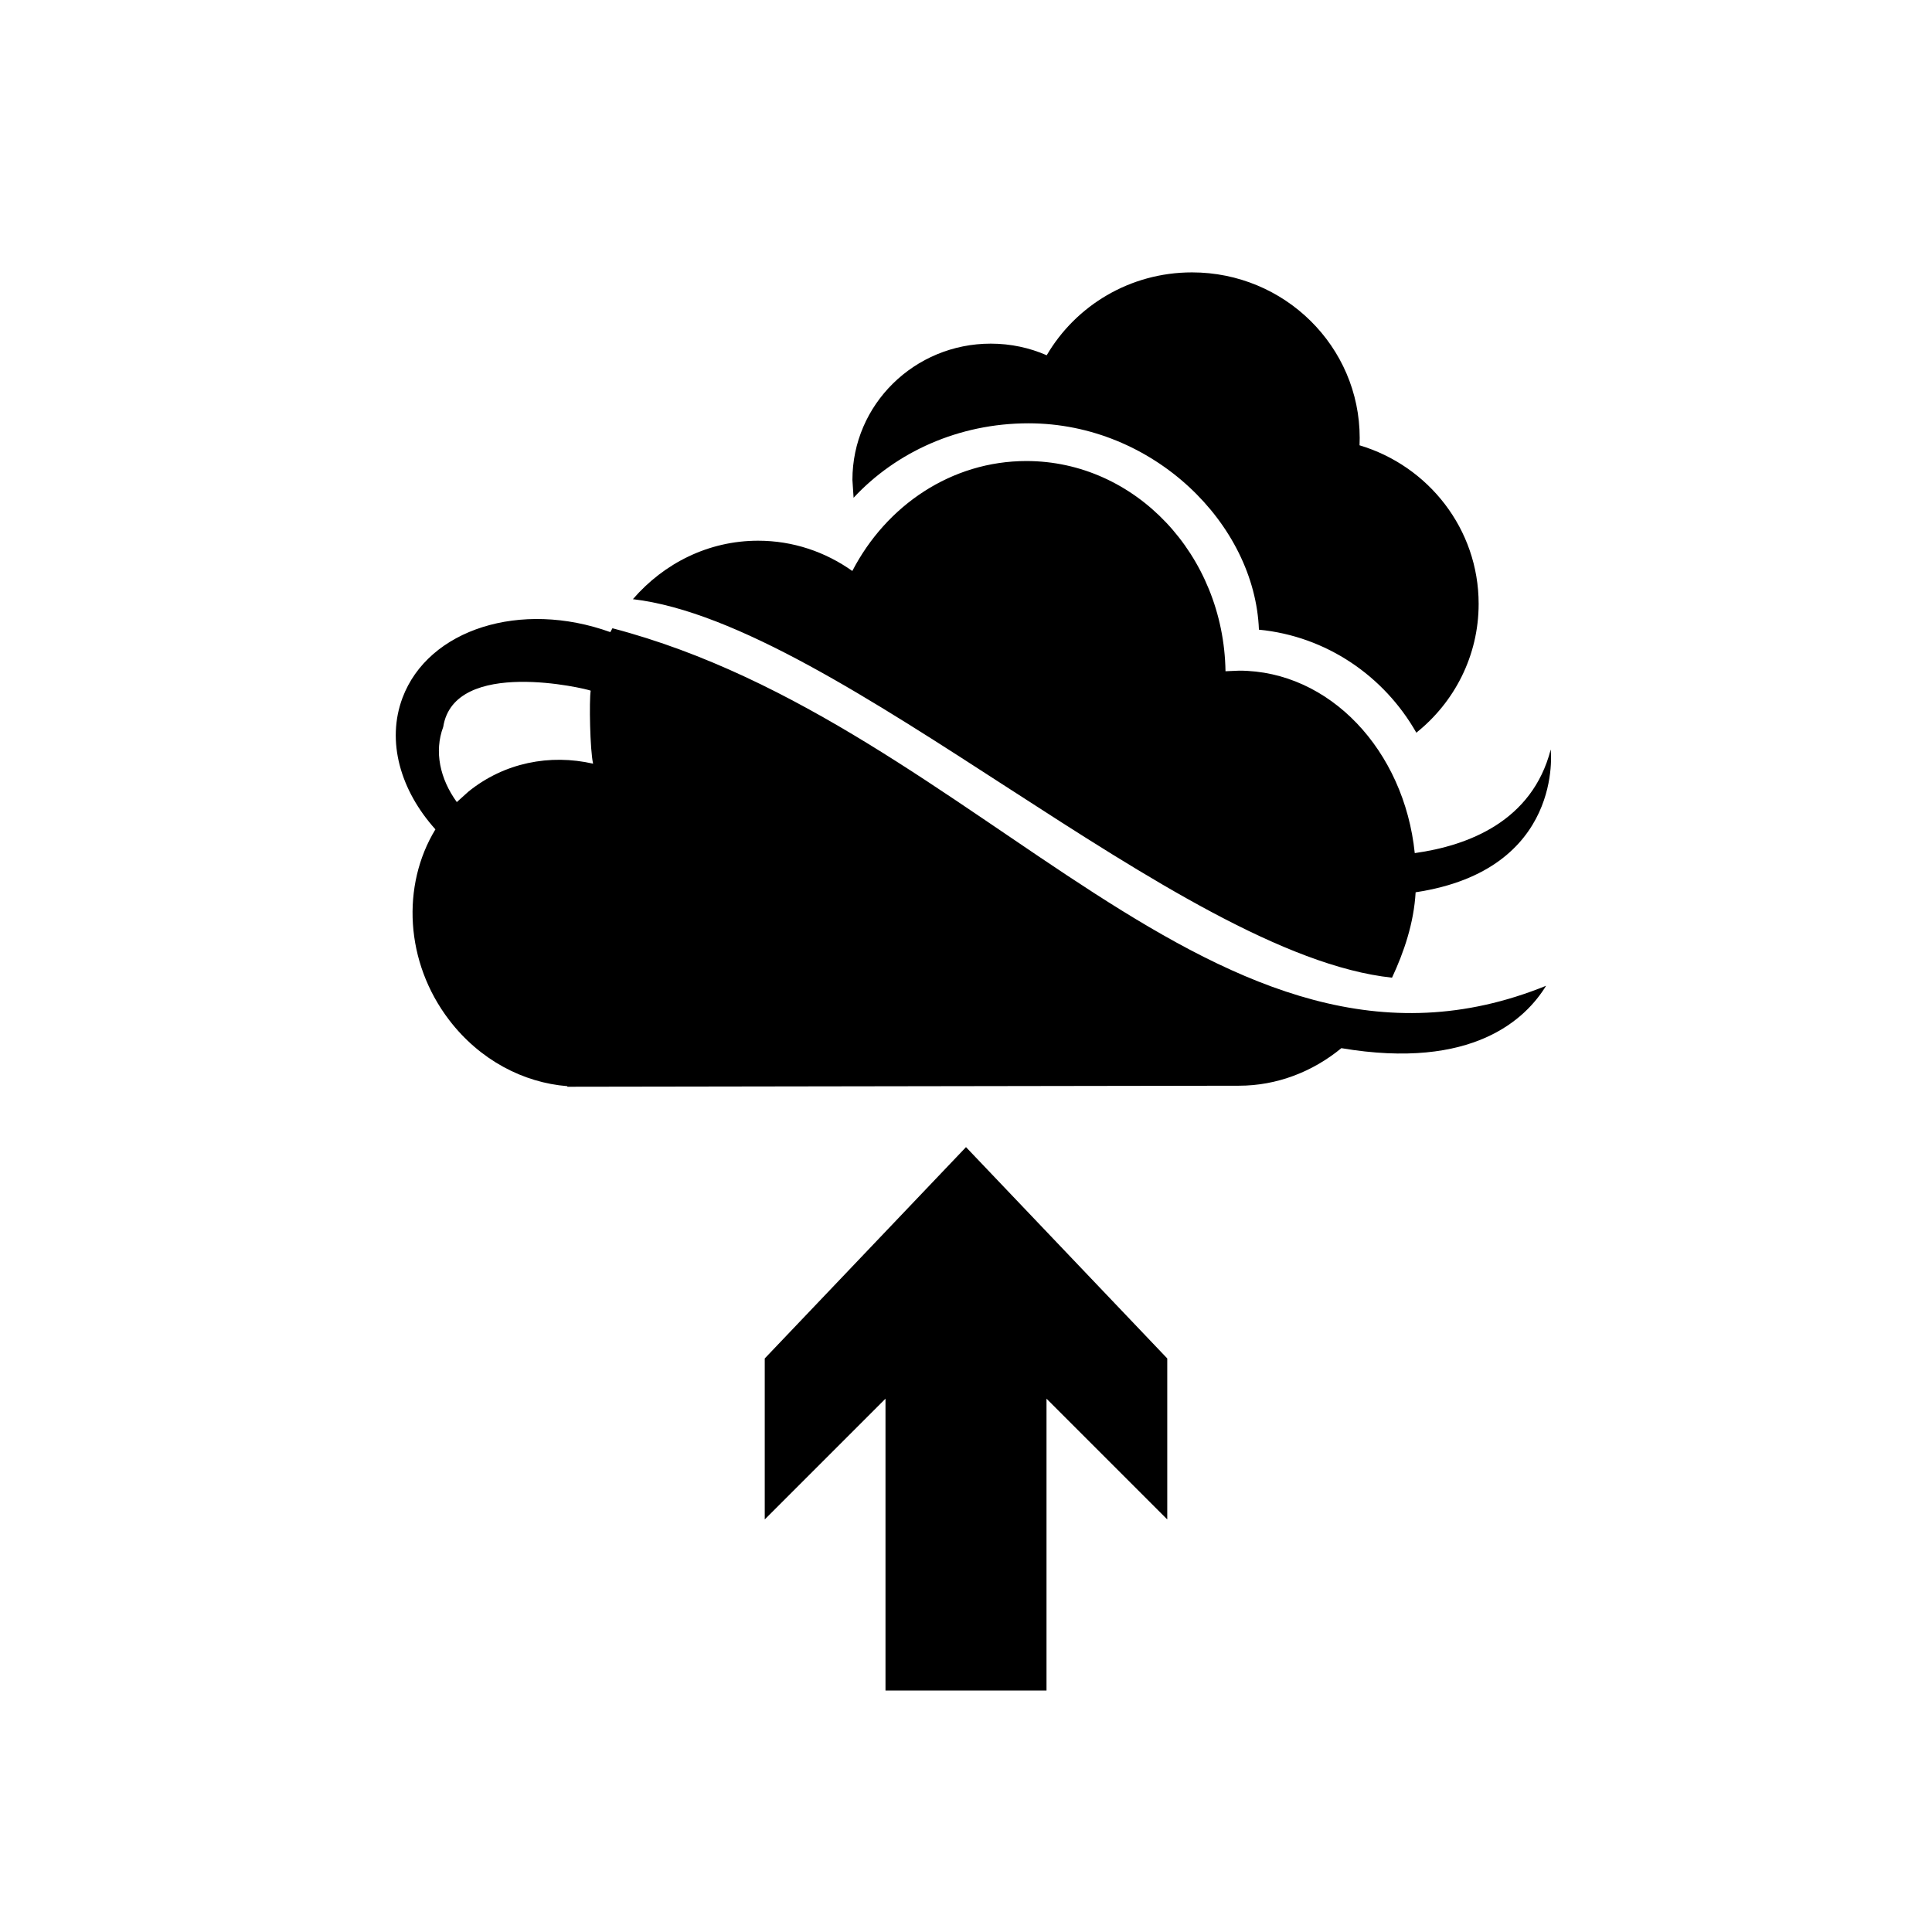 <?xml version="1.0" encoding="utf-8"?>
<!DOCTYPE svg PUBLIC "-//W3C//DTD SVG 1.1//EN" "http://www.w3.org/Graphics/SVG/1.1/DTD/svg11.dtd">
<!-- Скачано с сайта svg4.ru / Downloaded from svg4.ru -->
<svg width="800px" height="800px" viewBox="0 0 76 76" xmlns="http://www.w3.org/2000/svg" xmlns:xlink="http://www.w3.org/1999/xlink" version="1.1" baseProfile="full" enable-background="new 0 0 76.00 76.00" xml:space="preserve">
	<path fill="#000000" fill-opacity="1" stroke-width="0.2" stroke-linejoin="round" d="M 46.89,10.715C 50.533,10.715 53.487,13.632 53.487,17.229L 53.481,17.517C 56.192,18.326 58.166,20.812 58.166,23.754C 58.166,25.801 57.21,27.628 55.715,28.822C 54.448,26.592 52.173,25.027 49.523,24.77C 49.364,20.61 45.362,16.652 40.459,16.652C 37.707,16.652 35.242,17.788 33.578,19.581L 33.532,18.878C 33.532,15.918 35.969,13.518 38.974,13.518C 39.757,13.518 40.502,13.681 41.175,13.975C 42.315,12.026 44.447,10.715 46.89,10.715 Z M 48.74,26.382C 52.301,26.382 55.237,29.516 55.653,33.559C 57.76,33.265 60.273,32.305 61.001,29.485C 61.001,29.485 61.55,34.214 55.687,35.1C 55.618,36.311 55.23,37.45 54.759,38.459C 46.343,37.569 33.037,24.527 24.897,23.57C 26.118,22.156 27.872,21.27 29.821,21.27C 31.192,21.27 32.467,21.708 33.528,22.461C 34.865,19.881 37.431,18.136 40.376,18.136C 44.658,18.136 48.138,21.826 48.208,26.405L 48.74,26.382 Z M 52.766,41.232C 51.635,42.163 50.227,42.709 48.74,42.709L 22.318,42.75L 22.318,42.727C 20.587,42.591 18.875,41.7 17.674,40.132C 15.926,37.85 15.788,34.825 17.128,32.625C 15.751,31.093 15.192,29.163 15.833,27.452C 16.849,24.744 20.493,23.599 24.008,24.866L 24.092,24.714C 38.644,28.526 47.88,44.028 60.819,38.778C 60.029,40.069 57.951,42.107 52.766,41.232 Z M 18.423,31.143C 19.839,29.996 21.635,29.654 23.331,30.041C 23.207,29.502 23.174,27.556 23.236,27.169C 23.081,27.094 17.865,25.846 17.435,28.596C 17.073,29.563 17.307,30.638 17.97,31.552L 18.423,31.143 Z M 34.833,66.5L 34.833,55.021L 30.083,59.771L 30.083,53.438L 38,45.125L 45.917,53.438L 45.917,59.771L 41.167,55.021L 41.167,66.5L 34.833,66.5 Z "/>
</svg>